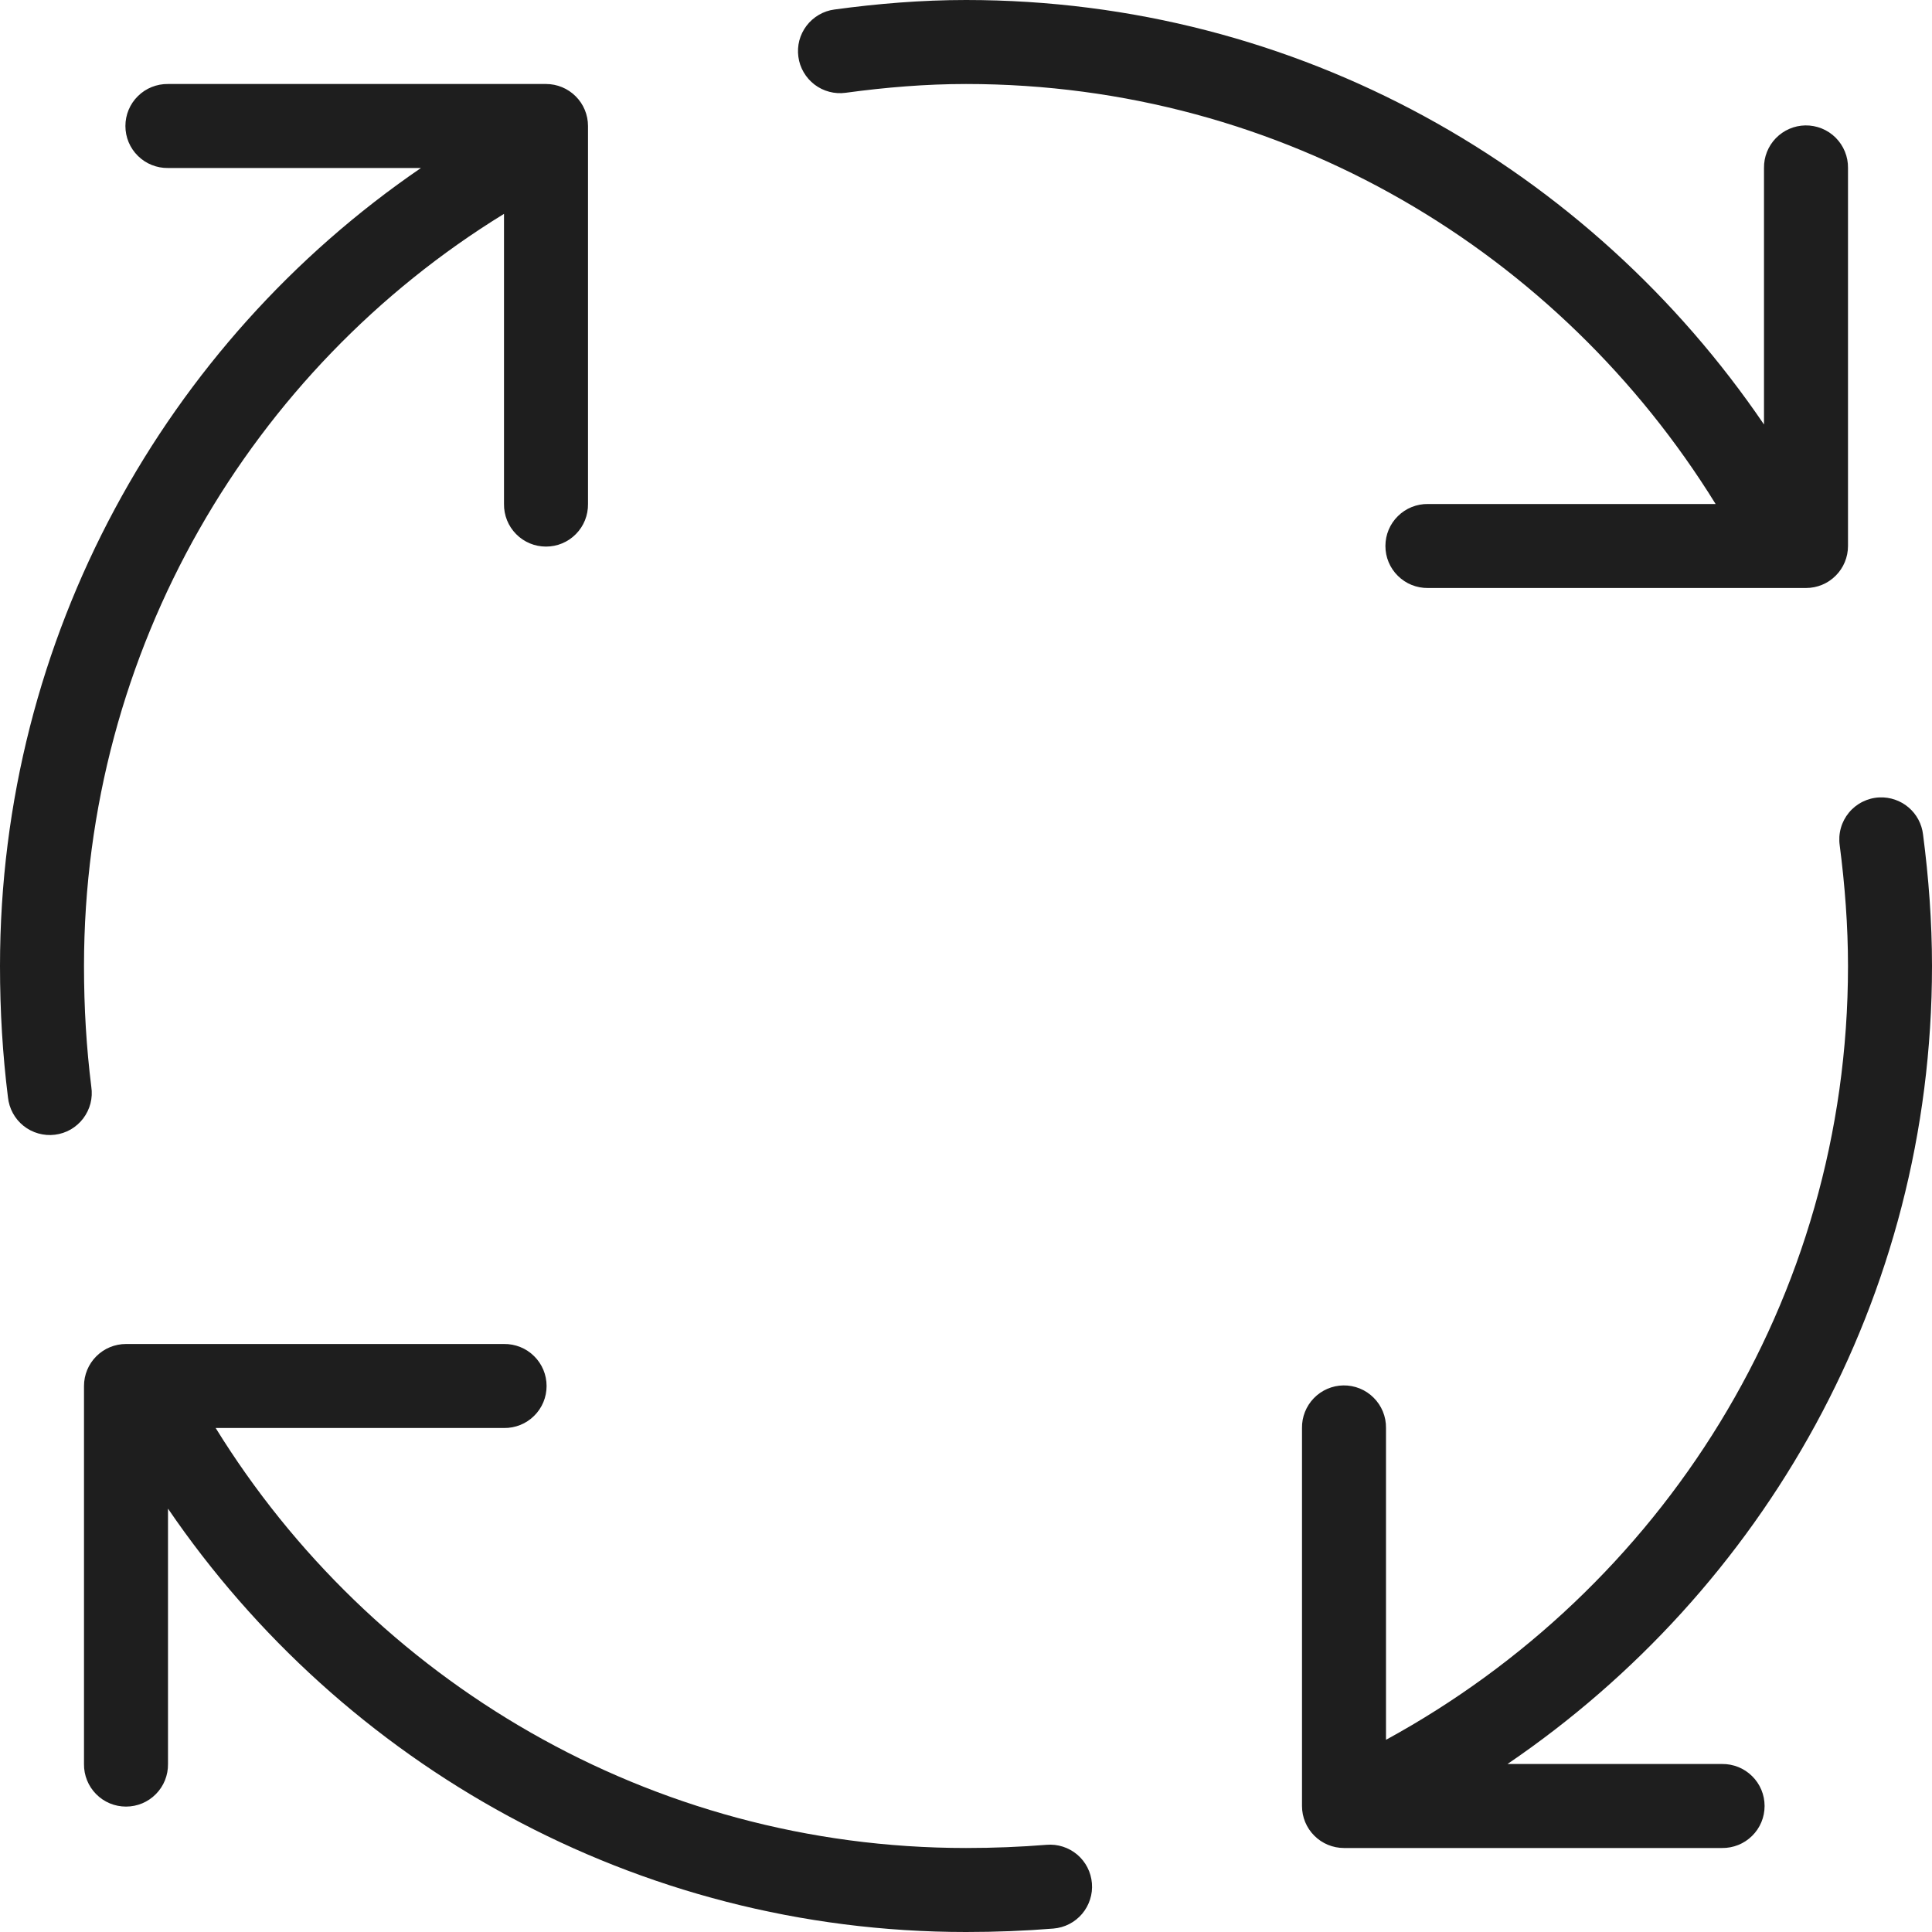 <?xml version="1.0" encoding="UTF-8"?> <svg xmlns="http://www.w3.org/2000/svg" width="46" height="46" viewBox="0 0 46 46" fill="none"> <path d="M23 0C21.94 0 20.891 0.087 19.865 0.227C19.735 0.244 19.61 0.287 19.496 0.354C19.383 0.42 19.283 0.508 19.204 0.612C19.124 0.717 19.066 0.836 19.032 0.963C18.999 1.09 18.991 1.222 19.009 1.353C19.026 1.483 19.069 1.608 19.136 1.722C19.202 1.835 19.29 1.935 19.394 2.014C19.499 2.094 19.618 2.152 19.745 2.185C19.872 2.219 20.005 2.227 20.135 2.209C21.089 2.079 22.05 2 23 2C30.576 2 37.148 6.015 40.848 12H34C33.867 11.998 33.736 12.023 33.613 12.072C33.49 12.121 33.378 12.195 33.284 12.288C33.189 12.381 33.114 12.492 33.063 12.614C33.012 12.736 32.986 12.867 32.986 13C32.986 13.133 33.012 13.264 33.063 13.386C33.114 13.508 33.189 13.619 33.284 13.712C33.378 13.805 33.49 13.879 33.613 13.928C33.736 13.977 33.867 14.002 34 14H43C43.265 14 43.52 13.895 43.707 13.707C43.895 13.52 44 13.265 44 13V4C44.002 3.866 43.977 3.733 43.926 3.609C43.876 3.486 43.801 3.373 43.706 3.278C43.612 3.184 43.499 3.109 43.375 3.059C43.251 3.009 43.118 2.984 42.984 2.986C42.719 2.99 42.467 3.1 42.282 3.29C42.098 3.48 41.996 3.735 42 4V10.107C37.865 4.026 30.923 0 23 0ZM4 2C3.867 1.998 3.736 2.023 3.613 2.072C3.49 2.121 3.378 2.195 3.284 2.288C3.189 2.381 3.114 2.492 3.063 2.614C3.012 2.736 2.986 2.867 2.986 3C2.986 3.133 3.012 3.264 3.063 3.386C3.114 3.508 3.189 3.619 3.284 3.712C3.378 3.805 3.49 3.879 3.613 3.928C3.736 3.977 3.867 4.002 4 4H10.023C3.949 8.153 0 15.159 0 23C0 24.083 0.063 25.11 0.189 26.123C0.203 26.256 0.242 26.385 0.306 26.502C0.369 26.619 0.456 26.723 0.56 26.806C0.664 26.889 0.784 26.951 0.913 26.987C1.041 27.023 1.175 27.034 1.308 27.017C1.44 27.001 1.568 26.958 1.684 26.892C1.799 26.825 1.9 26.736 1.981 26.63C2.062 26.523 2.12 26.402 2.154 26.273C2.187 26.143 2.194 26.009 2.174 25.877C2.058 24.946 2 24.005 2 23C2 15.468 5.981 8.787 12 5.092V12C11.998 12.133 12.023 12.264 12.072 12.387C12.121 12.51 12.195 12.622 12.288 12.716C12.381 12.811 12.492 12.886 12.614 12.937C12.736 12.988 12.867 13.014 13 13.014C13.133 13.014 13.264 12.988 13.386 12.937C13.508 12.886 13.619 12.811 13.712 12.716C13.805 12.622 13.879 12.51 13.928 12.387C13.977 12.264 14.002 12.133 14 12V3C14 2.735 13.895 2.48 13.707 2.293C13.52 2.105 13.265 2 13 2H4ZM44.748 18.986C44.608 18.992 44.472 19.028 44.347 19.09C44.222 19.152 44.111 19.24 44.022 19.348C43.933 19.456 43.867 19.581 43.83 19.715C43.792 19.85 43.783 19.991 43.803 20.129C43.926 21.076 44 22.043 44 23C44 30.989 39.533 37.859 33 41.424V34C33.002 33.866 32.977 33.733 32.926 33.609C32.876 33.486 32.801 33.373 32.706 33.279C32.612 33.184 32.499 33.109 32.375 33.059C32.251 33.009 32.118 32.984 31.984 32.986C31.72 32.99 31.467 33.099 31.282 33.29C31.098 33.48 30.996 33.735 31 34V43C31 43.265 31.105 43.52 31.293 43.707C31.48 43.895 31.735 44 32 44H41C41.133 44.002 41.264 43.977 41.387 43.928C41.51 43.879 41.622 43.805 41.716 43.712C41.811 43.619 41.886 43.508 41.937 43.386C41.988 43.264 42.014 43.133 42.014 43C42.014 42.867 41.988 42.736 41.937 42.614C41.886 42.492 41.811 42.381 41.716 42.288C41.622 42.195 41.51 42.121 41.387 42.072C41.264 42.023 41.133 41.998 41 42H35.893C41.974 37.865 46 30.923 46 23C46 21.941 45.92 20.89 45.787 19.871C45.758 19.619 45.635 19.388 45.442 19.224C45.249 19.06 45.001 18.975 44.748 18.986V18.986ZM3 32C2.735 32 2.48 32.105 2.293 32.293C2.105 32.48 2 32.735 2 33V42C1.998 42.133 2.023 42.264 2.072 42.387C2.121 42.51 2.195 42.622 2.288 42.716C2.381 42.811 2.492 42.886 2.614 42.937C2.736 42.988 2.867 43.014 3 43.014C3.133 43.014 3.264 42.988 3.386 42.937C3.508 42.886 3.619 42.811 3.712 42.716C3.805 42.622 3.879 42.51 3.928 42.387C3.977 42.264 4.002 42.133 4 42V35.92C8.15 42.006 15.135 46 23 46C23.713 46 24.404 45.973 25.082 45.918C25.213 45.907 25.341 45.871 25.458 45.811C25.575 45.751 25.679 45.668 25.764 45.568C25.849 45.468 25.913 45.352 25.953 45.227C25.994 45.102 26.009 44.97 25.998 44.839C25.987 44.708 25.951 44.58 25.891 44.463C25.831 44.346 25.748 44.242 25.648 44.157C25.547 44.072 25.431 44.008 25.306 43.968C25.181 43.928 25.049 43.913 24.918 43.924C24.296 43.974 23.663 44 23 44C15.473 44 8.84 40.001 5.135 34H12C12.133 34.002 12.264 33.977 12.387 33.928C12.51 33.879 12.622 33.805 12.716 33.712C12.811 33.619 12.886 33.508 12.937 33.386C12.988 33.264 13.014 33.133 13.014 33C13.014 32.867 12.988 32.736 12.937 32.614C12.886 32.492 12.811 32.381 12.716 32.288C12.622 32.195 12.51 32.121 12.387 32.072C12.264 32.023 12.133 31.998 12 32H3Z" fill="#1E1E1E"></path> </svg> 